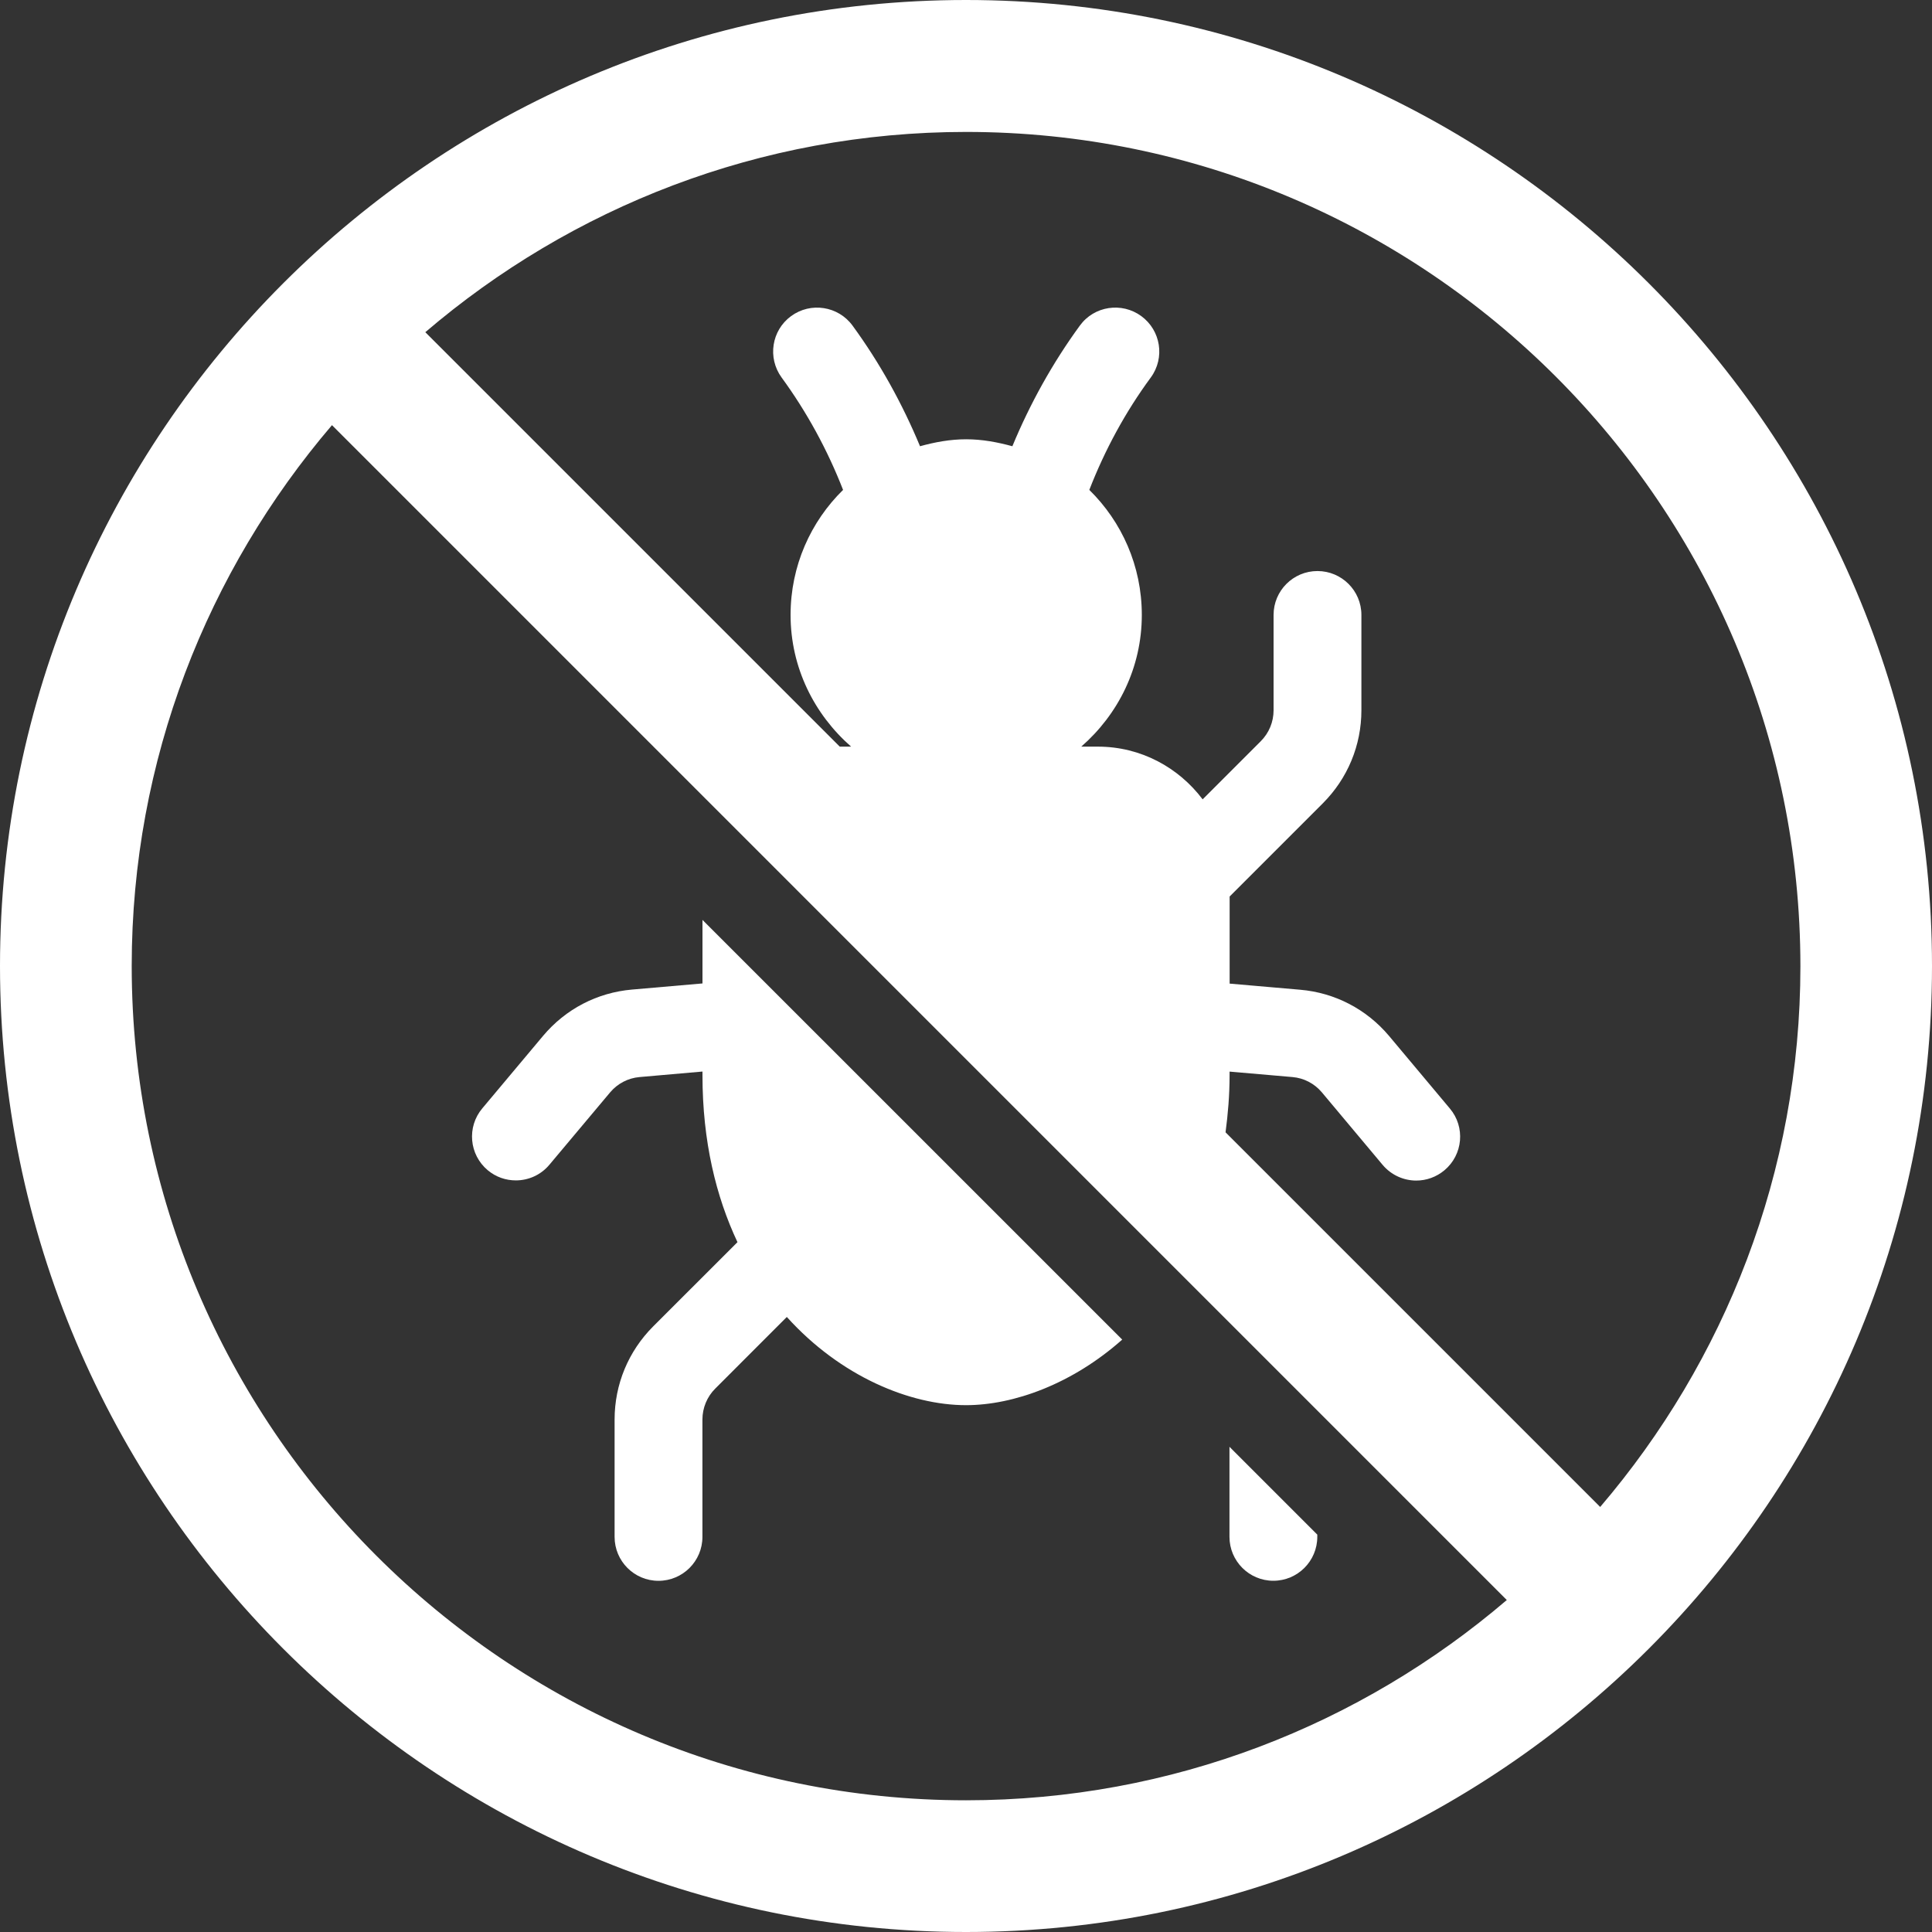 <svg preserveAspectRatio="none" width="100%" height="100%" overflow="visible" style="display: block;" viewBox="0 0 35 35" fill="none" xmlns="http://www.w3.org/2000/svg">
<rect x="0" y="0" width="35" height="35" fill="#333333" stroke="none"/>
<g id="Group 3">
<path id="Vector" d="M17.5 0C7.85 0 0 7.85 0 17.5C0 27.15 7.85 35 17.5 35C27.15 35 35 27.15 35 17.5C35 7.85 27.15 0 17.5 0ZM17.5 32.614C9.166 32.614 2.386 25.834 2.386 17.5C2.386 13.761 3.759 10.343 6.014 7.702L27.297 28.986C24.656 31.243 21.237 32.614 17.5 32.614ZM28.986 27.297L22.202 20.513C22.245 20.185 22.275 19.845 22.275 19.481V19.413L23.415 19.512C23.622 19.53 23.811 19.628 23.947 19.789L25.047 21.102C25.204 21.289 25.43 21.387 25.657 21.387C25.838 21.387 26.018 21.325 26.167 21.201C26.504 20.919 26.549 20.417 26.265 20.081L25.165 18.768C24.757 18.283 24.184 17.984 23.554 17.93L22.276 17.819V16.241L23.963 14.554C24.414 14.103 24.663 13.503 24.663 12.867V11.14C24.663 10.701 24.306 10.345 23.867 10.345C23.428 10.345 23.072 10.701 23.072 11.14V12.867C23.072 13.079 22.989 13.28 22.838 13.43L21.787 14.481C21.352 13.904 20.667 13.526 19.89 13.526H19.588C20.256 12.943 20.685 12.096 20.685 11.14C20.685 10.252 20.321 9.451 19.734 8.875C20.016 8.15 20.387 7.464 20.848 6.838C21.108 6.483 21.03 5.986 20.675 5.726C20.322 5.468 19.822 5.542 19.563 5.898C19.068 6.576 18.66 7.312 18.34 8.084C18.072 8.011 17.795 7.958 17.503 7.958C17.212 7.958 16.935 8.01 16.667 8.084C16.345 7.31 15.939 6.575 15.444 5.898C15.185 5.544 14.686 5.467 14.332 5.726C13.977 5.985 13.901 6.483 14.159 6.838C14.618 7.466 14.991 8.152 15.273 8.875C14.686 9.451 14.322 10.252 14.322 11.14C14.322 12.096 14.753 12.943 15.419 13.526H15.213L7.705 6.018C10.346 3.761 13.765 2.39 17.502 2.39C25.836 2.39 32.616 9.169 32.616 17.504C32.616 21.242 31.244 24.661 28.988 27.301L28.986 27.297Z" fill="white"/>
<path id="Vector_2" d="M9.344 21.384C9.571 21.384 9.797 21.288 9.954 21.099L11.054 19.788C11.19 19.628 11.379 19.53 11.586 19.512L12.726 19.412V19.48C12.726 20.678 12.972 21.679 13.36 22.503L11.833 24.029C11.383 24.48 11.134 25.08 11.134 25.716V27.842C11.134 28.282 11.49 28.638 11.929 28.638C12.368 28.638 12.725 28.282 12.725 27.842V25.716C12.725 25.507 12.809 25.302 12.959 25.154L14.254 23.858C15.23 24.941 16.495 25.456 17.499 25.456C18.366 25.456 19.427 25.07 20.33 24.268L12.726 16.665V17.816L11.449 17.927C10.818 17.982 10.246 18.28 9.838 18.766L8.738 20.078C8.454 20.415 8.499 20.917 8.835 21.199C8.985 21.325 9.165 21.384 9.346 21.384L9.344 21.384Z" fill="white"/>
<path id="Vector_3" d="M23.068 28.637C23.508 28.637 23.864 28.28 23.864 27.841V27.801L22.273 26.21V27.841C22.273 28.28 22.629 28.637 23.068 28.637Z" fill="white"/>
</g>
</svg>
